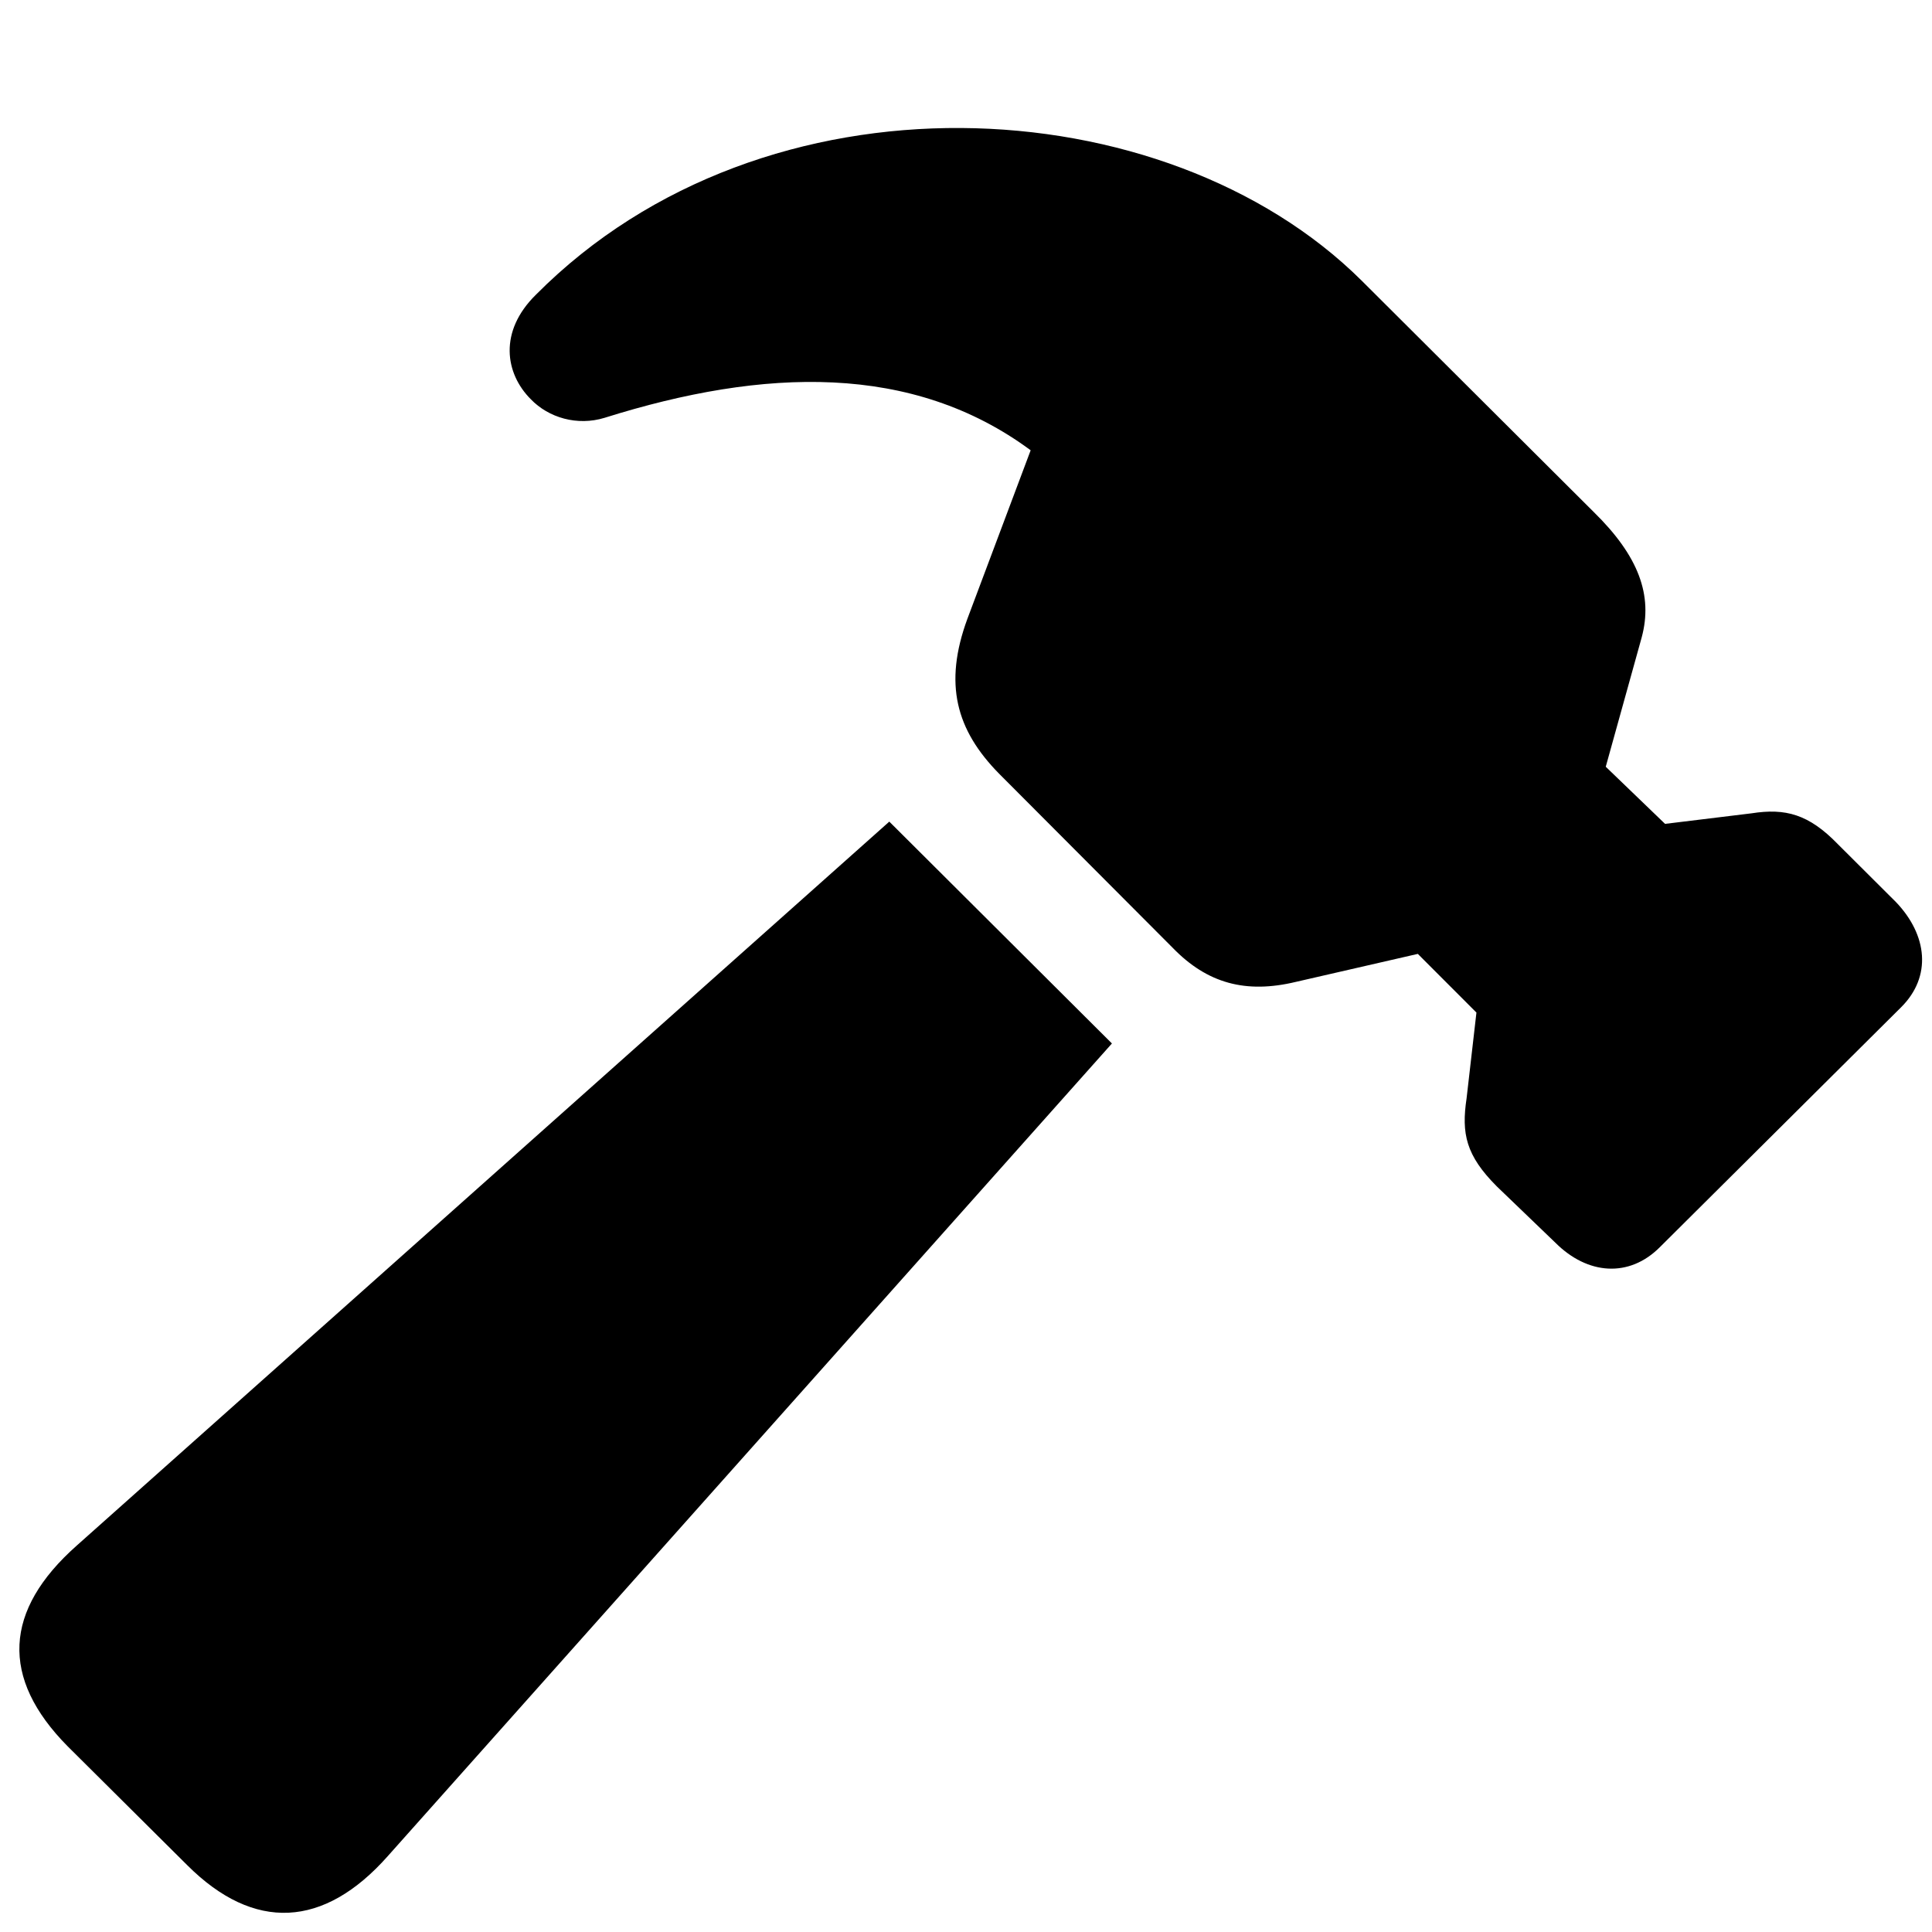 <?xml version="1.0" encoding="UTF-8"?> <svg xmlns="http://www.w3.org/2000/svg" xmlns:xlink="http://www.w3.org/1999/xlink" width="30px" height="30px" viewBox="0 0 30 30" version="1.1"><g id="surface1"><path style=" stroke:none;fill-rule:nonzero;fill:rgb(0%,0%,0%);fill-opacity:1;" d="M 21.141 4.355 C 18.094 1.332 11.883 0.992 8.324 4.574 C 7.738 5.148 7.844 5.801 8.242 6.199 C 8.52 6.488 8.965 6.617 9.387 6.488 C 11.871 5.707 14.172 5.637 16.004 6.992 L 15.023 9.605 C 14.648 10.621 14.848 11.336 15.512 12.012 L 18.211 14.719 C 18.746 15.27 19.344 15.434 20.125 15.246 L 22.016 14.812 L 22.926 15.723 L 22.773 17.055 C 22.691 17.602 22.762 17.941 23.242 18.422 L 24.152 19.297 C 24.652 19.797 25.297 19.844 25.773 19.367 L 29.52 15.641 C 30 15.164 29.93 14.52 29.441 14.008 L 28.539 13.109 C 28.086 12.641 27.723 12.547 27.199 12.629 L 25.855 12.793 L 24.934 11.906 L 25.492 9.898 C 25.668 9.246 25.449 8.637 24.746 7.949 Z M 1.191 24 C 0.059 25.004 0 26.055 1.051 27.117 L 2.906 28.961 C 3.945 30 5.031 29.941 6.023 28.82 L 17.266 16.203 L 13.809 12.758 Z M 1.191 24 "></path></g></svg> 